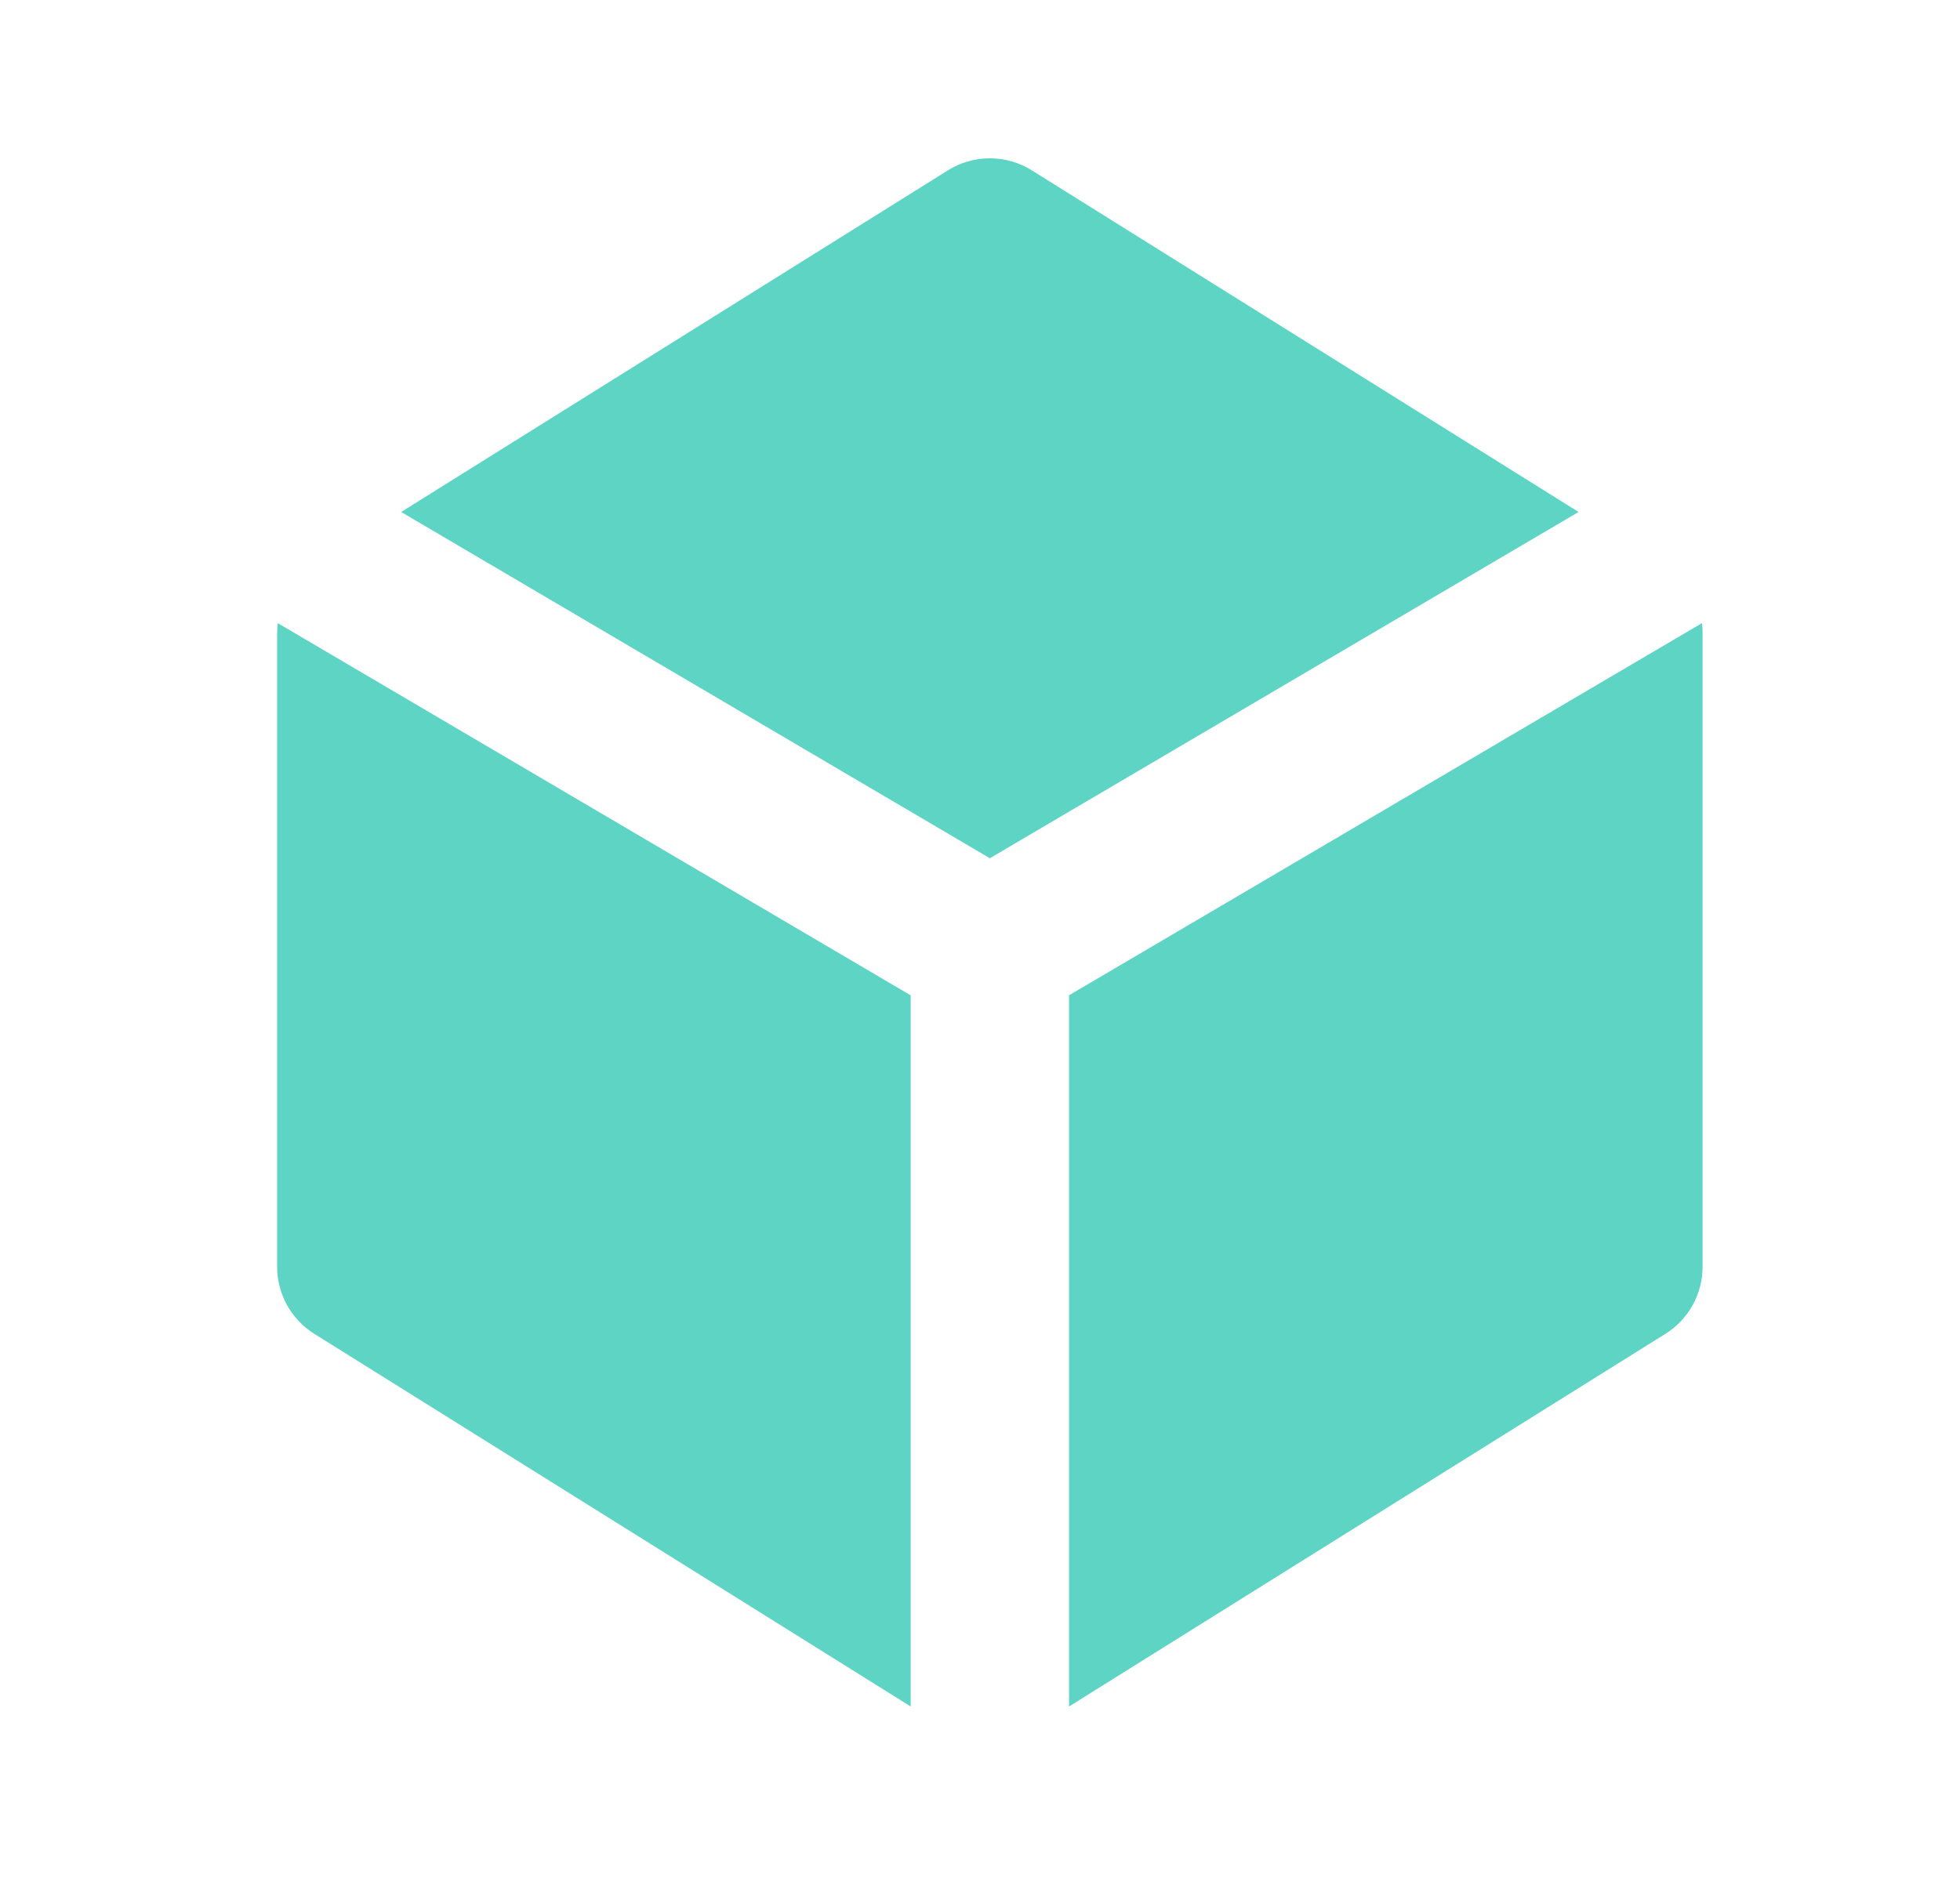 <svg width="33" height="32" viewBox="0 0 33 32" fill="none" xmlns="http://www.w3.org/2000/svg">
<path fill-rule="evenodd" clip-rule="evenodd" d="M15.959 2.869C16.171 2.736 16.416 2.666 16.666 2.666C16.916 2.666 17.161 2.736 17.373 2.869L26.578 8.622L16.666 14.453L6.754 8.622L15.959 2.869ZM4.677 10.494C4.669 10.551 4.666 10.608 4.666 10.666V21.333C4.666 21.559 4.724 21.781 4.833 21.979C4.943 22.177 5.101 22.343 5.293 22.463L15.333 28.738V16.762L4.677 10.494ZM17.999 28.738L28.039 22.463C28.231 22.343 28.389 22.177 28.499 21.979C28.608 21.781 28.666 21.559 28.666 21.333V10.666C28.666 10.608 28.663 10.551 28.655 10.494L17.999 16.761V28.738Z" fill="#5ED4C5"/>
</svg>
